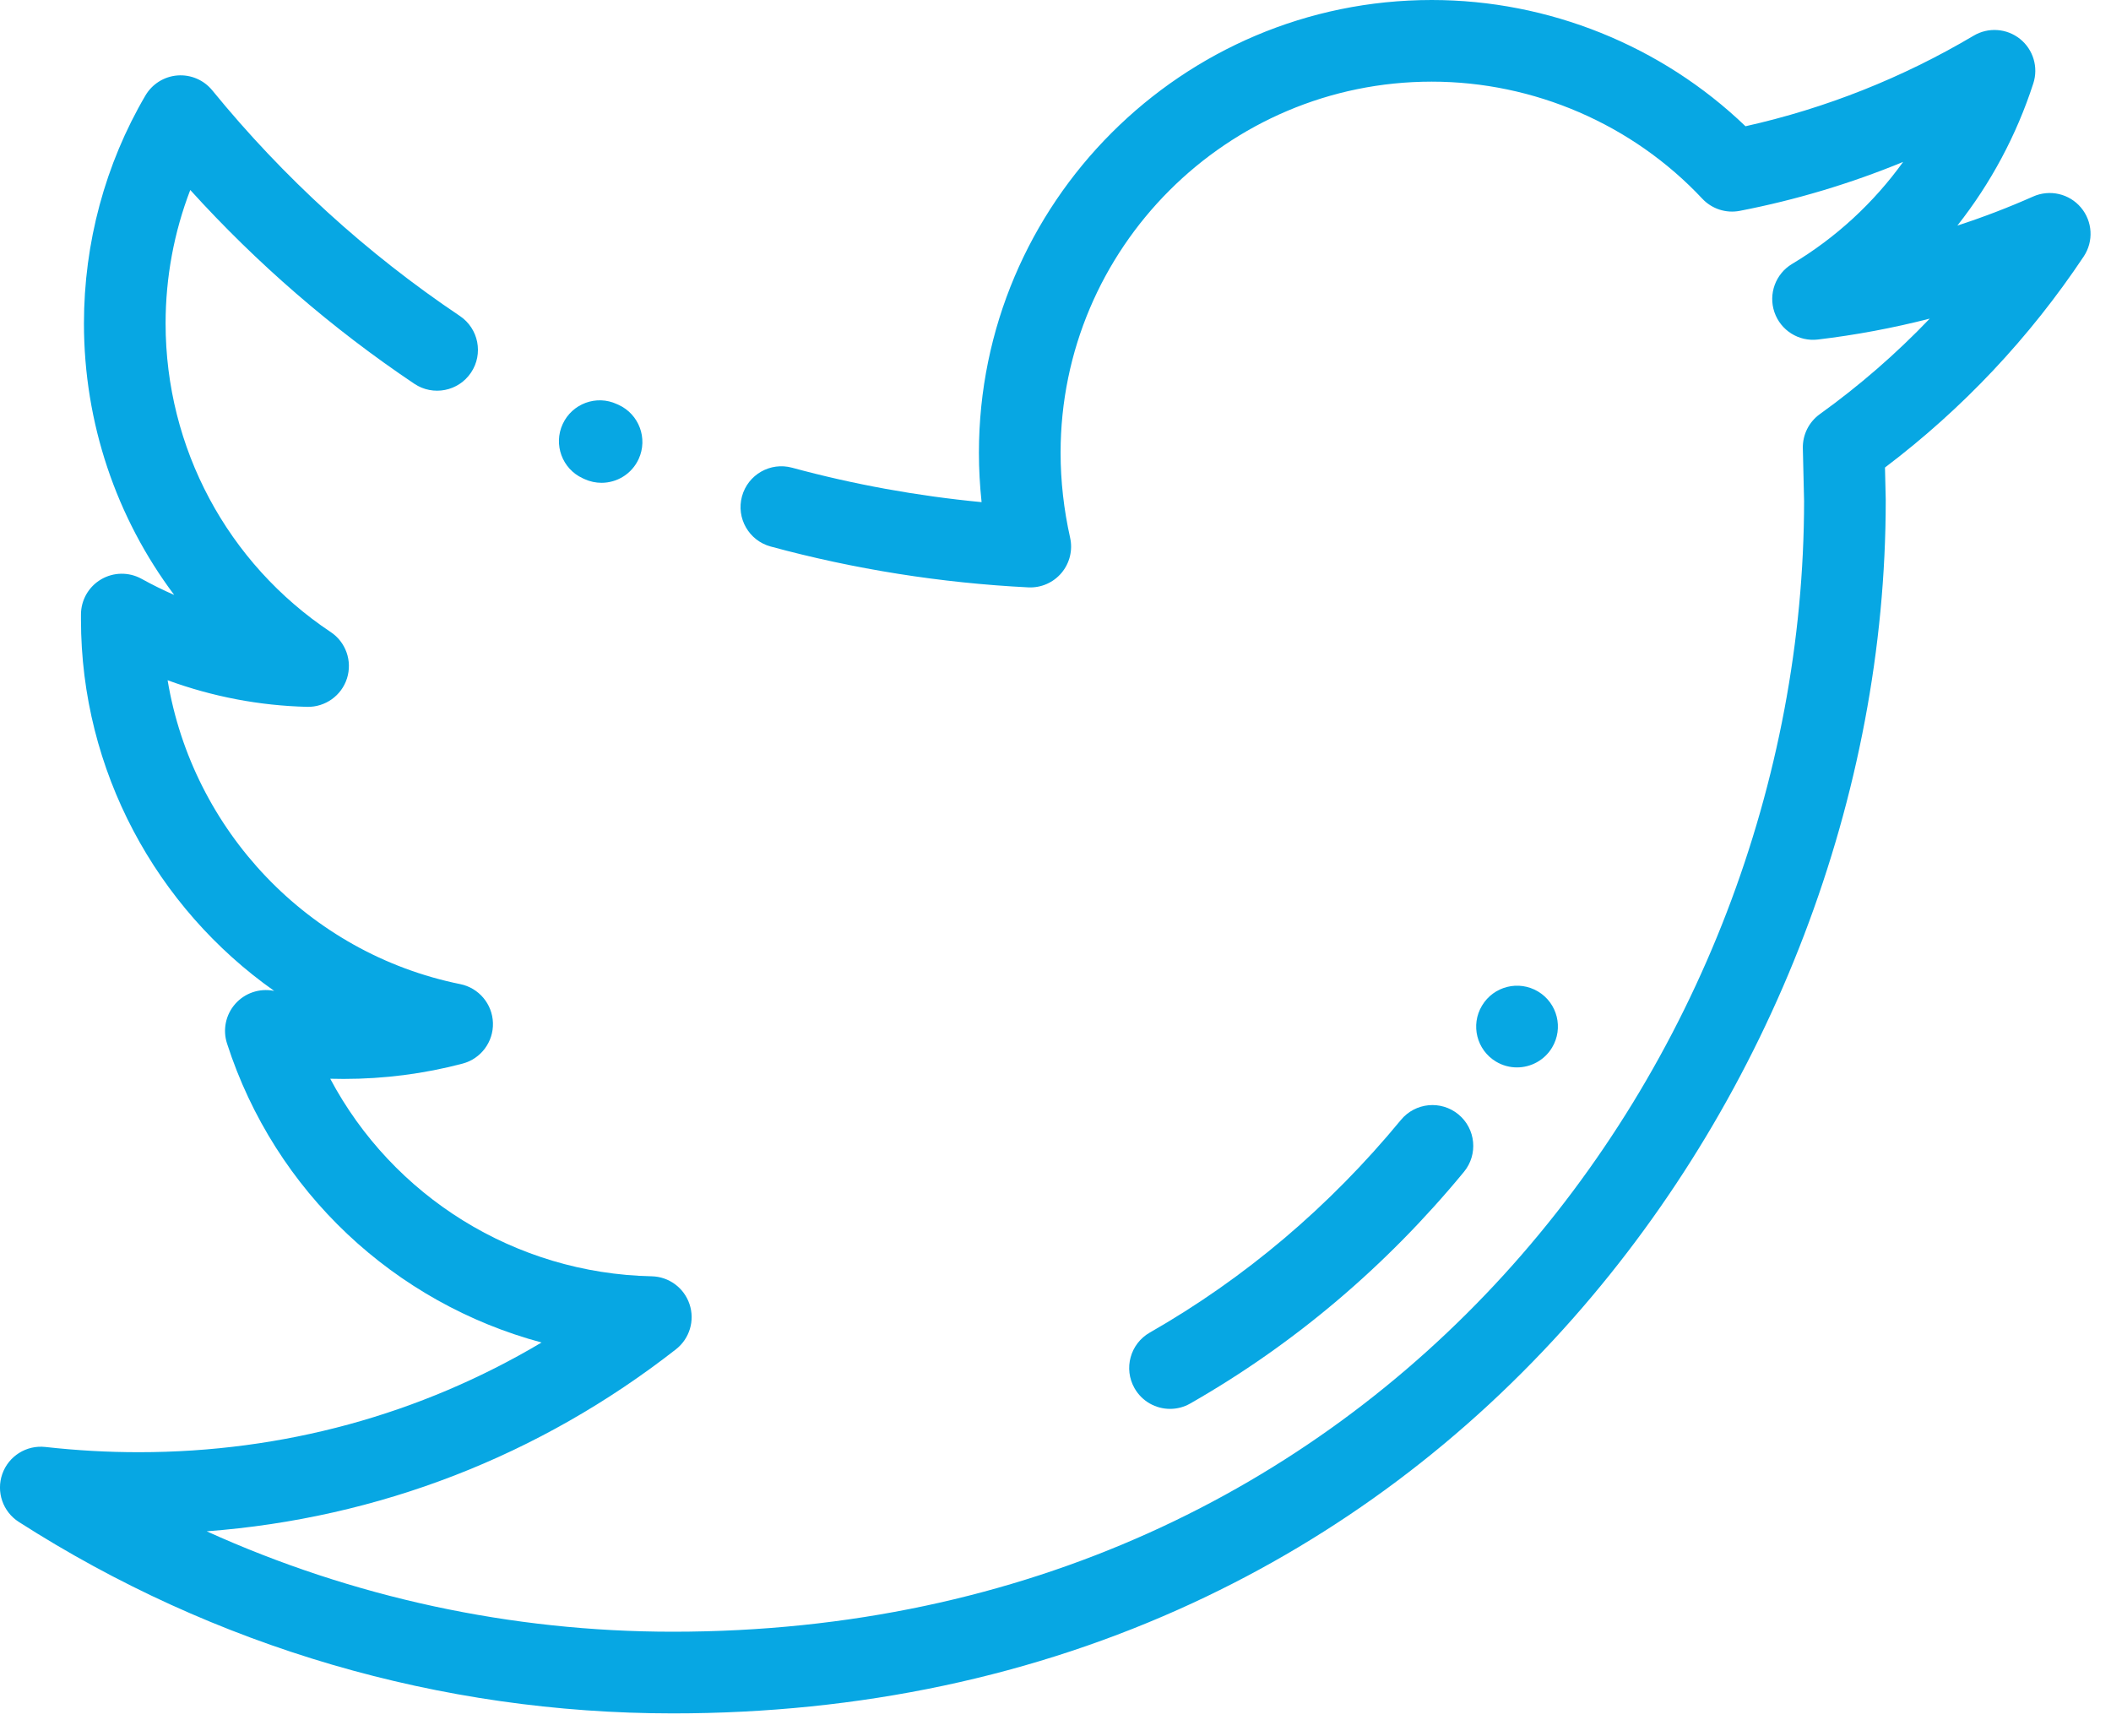 <svg 
 xmlns="http://www.w3.org/2000/svg"
 xmlns:xlink="http://www.w3.org/1999/xlink"
 width="90px" height="74px">
<path fill-rule="evenodd"  fill="rgb(7, 167, 227)"
 d="M24.841,20.390 L24.921,20.427 C25.156,20.534 25.402,20.585 25.645,20.585 C26.305,20.585 26.936,20.208 27.229,19.569 C27.630,18.695 27.246,17.662 26.372,17.261 L26.299,17.229 C25.427,16.825 24.392,17.207 23.990,18.080 C23.587,18.952 23.967,19.987 24.841,20.390 Z"/>
<path fill-rule="evenodd"  fill="rgb(7, 167, 227)"
 d="M88.719,8.849 C88.220,8.256 87.389,8.065 86.681,8.379 C85.622,8.849 84.544,9.262 83.450,9.618 C84.868,7.822 85.970,5.772 86.688,3.555 C86.911,2.866 86.685,2.111 86.120,1.659 C85.554,1.207 84.768,1.152 84.145,1.521 C81.104,3.322 77.836,4.619 74.417,5.383 C70.846,1.951 66.025,-0.000 61.040,-0.000 C50.395,-0.000 41.735,8.660 41.735,19.304 C41.735,20.002 41.774,20.706 41.849,21.409 C39.113,21.148 36.403,20.656 33.769,19.941 C32.841,19.689 31.885,20.237 31.633,21.164 C31.381,22.092 31.929,23.049 32.856,23.301 C36.423,24.270 40.118,24.856 43.837,25.043 C44.382,25.071 44.905,24.843 45.256,24.427 C45.606,24.011 45.742,23.455 45.623,22.925 C45.354,21.721 45.217,20.503 45.217,19.304 C45.217,10.579 52.315,3.481 61.040,3.481 C65.400,3.481 69.603,5.300 72.575,8.471 C72.984,8.908 73.590,9.104 74.177,8.989 C76.568,8.525 78.894,7.827 81.138,6.904 C79.880,8.649 78.275,10.134 76.404,11.253 C75.699,11.675 75.385,12.532 75.650,13.309 C75.915,14.086 76.687,14.573 77.503,14.476 C79.110,14.285 80.703,13.987 82.272,13.585 C80.845,15.078 79.280,16.439 77.586,17.657 C77.120,17.992 76.849,18.537 76.862,19.111 L76.915,21.365 C76.904,45.064 58.865,69.570 28.683,69.570 C21.786,69.570 15.028,68.104 8.812,65.289 C16.129,64.736 22.996,62.081 28.819,57.528 C29.399,57.074 29.631,56.305 29.398,55.607 C29.165,54.908 28.519,54.431 27.783,54.416 C21.956,54.295 16.743,51.007 14.079,45.993 C14.269,45.999 14.460,46.001 14.653,46.001 C16.380,46.001 18.085,45.781 19.722,45.348 C20.504,45.141 21.040,44.422 21.016,43.614 C20.992,42.805 20.414,42.120 19.622,41.959 C13.128,40.643 8.208,35.390 7.146,29.003 C9.066,29.705 11.054,30.085 13.090,30.137 C13.865,30.155 14.560,29.661 14.794,28.922 C15.028,28.182 14.744,27.377 14.099,26.948 C9.692,24.014 7.060,19.095 7.060,13.791 C7.060,11.829 7.420,9.899 8.112,8.100 C10.950,11.233 14.154,14.006 17.665,16.363 C18.464,16.898 19.545,16.686 20.081,15.887 C20.617,15.089 20.404,14.008 19.606,13.472 C15.634,10.805 12.082,7.569 9.050,3.852 C8.690,3.411 8.136,3.174 7.568,3.217 C6.999,3.261 6.489,3.580 6.200,4.072 C4.485,6.996 3.579,10.357 3.579,13.791 C3.579,18.035 4.959,22.077 7.427,25.366 C6.958,25.161 6.493,24.932 6.034,24.678 C5.495,24.381 4.839,24.390 4.308,24.703 C3.777,25.016 3.452,25.586 3.452,26.202 L3.452,26.416 C3.452,32.857 6.666,38.708 11.690,42.248 C11.679,42.246 11.668,42.244 11.658,42.242 C11.055,42.129 10.436,42.341 10.030,42.801 C9.623,43.262 9.489,43.902 9.678,44.487 C11.720,50.827 16.842,55.563 23.089,57.239 C17.921,60.311 12.063,61.916 5.922,61.916 C4.589,61.916 3.284,61.843 1.933,61.693 C1.129,61.603 0.369,62.079 0.099,62.841 C-0.171,63.604 0.120,64.452 0.801,64.888 C9.134,70.229 18.776,73.052 28.683,73.052 C36.652,73.052 44.111,71.469 50.850,68.346 C57.034,65.482 62.497,61.389 67.089,56.180 C75.546,46.587 80.396,33.890 80.396,21.345 C80.396,21.331 80.396,21.317 80.396,21.304 L80.364,19.933 C83.680,17.423 86.527,14.399 88.836,10.936 C89.266,10.292 89.218,9.441 88.719,8.849 Z"/>
<path fill-rule="evenodd"  fill="rgb(7, 167, 227)"
 d="M65.575,42.275 C64.750,41.780 63.681,42.047 63.186,42.872 L63.183,42.877 C62.688,43.701 62.957,44.768 63.781,45.263 C64.061,45.431 64.369,45.510 64.674,45.510 C65.266,45.510 65.845,45.207 66.171,44.663 C66.666,43.839 66.399,42.769 65.575,42.275 Z"/>
<path fill-rule="evenodd"  fill="rgb(7, 167, 227)"
 d="M62.178,47.513 C61.436,46.902 60.339,47.007 59.727,47.749 C56.680,51.446 53.077,54.497 49.019,56.816 C48.184,57.293 47.894,58.357 48.371,59.191 C48.693,59.754 49.280,60.069 49.884,60.069 C50.177,60.069 50.474,59.995 50.746,59.839 C55.172,57.310 59.097,53.987 62.413,49.964 C63.025,49.222 62.919,48.125 62.178,47.513 Z"/>
</svg>